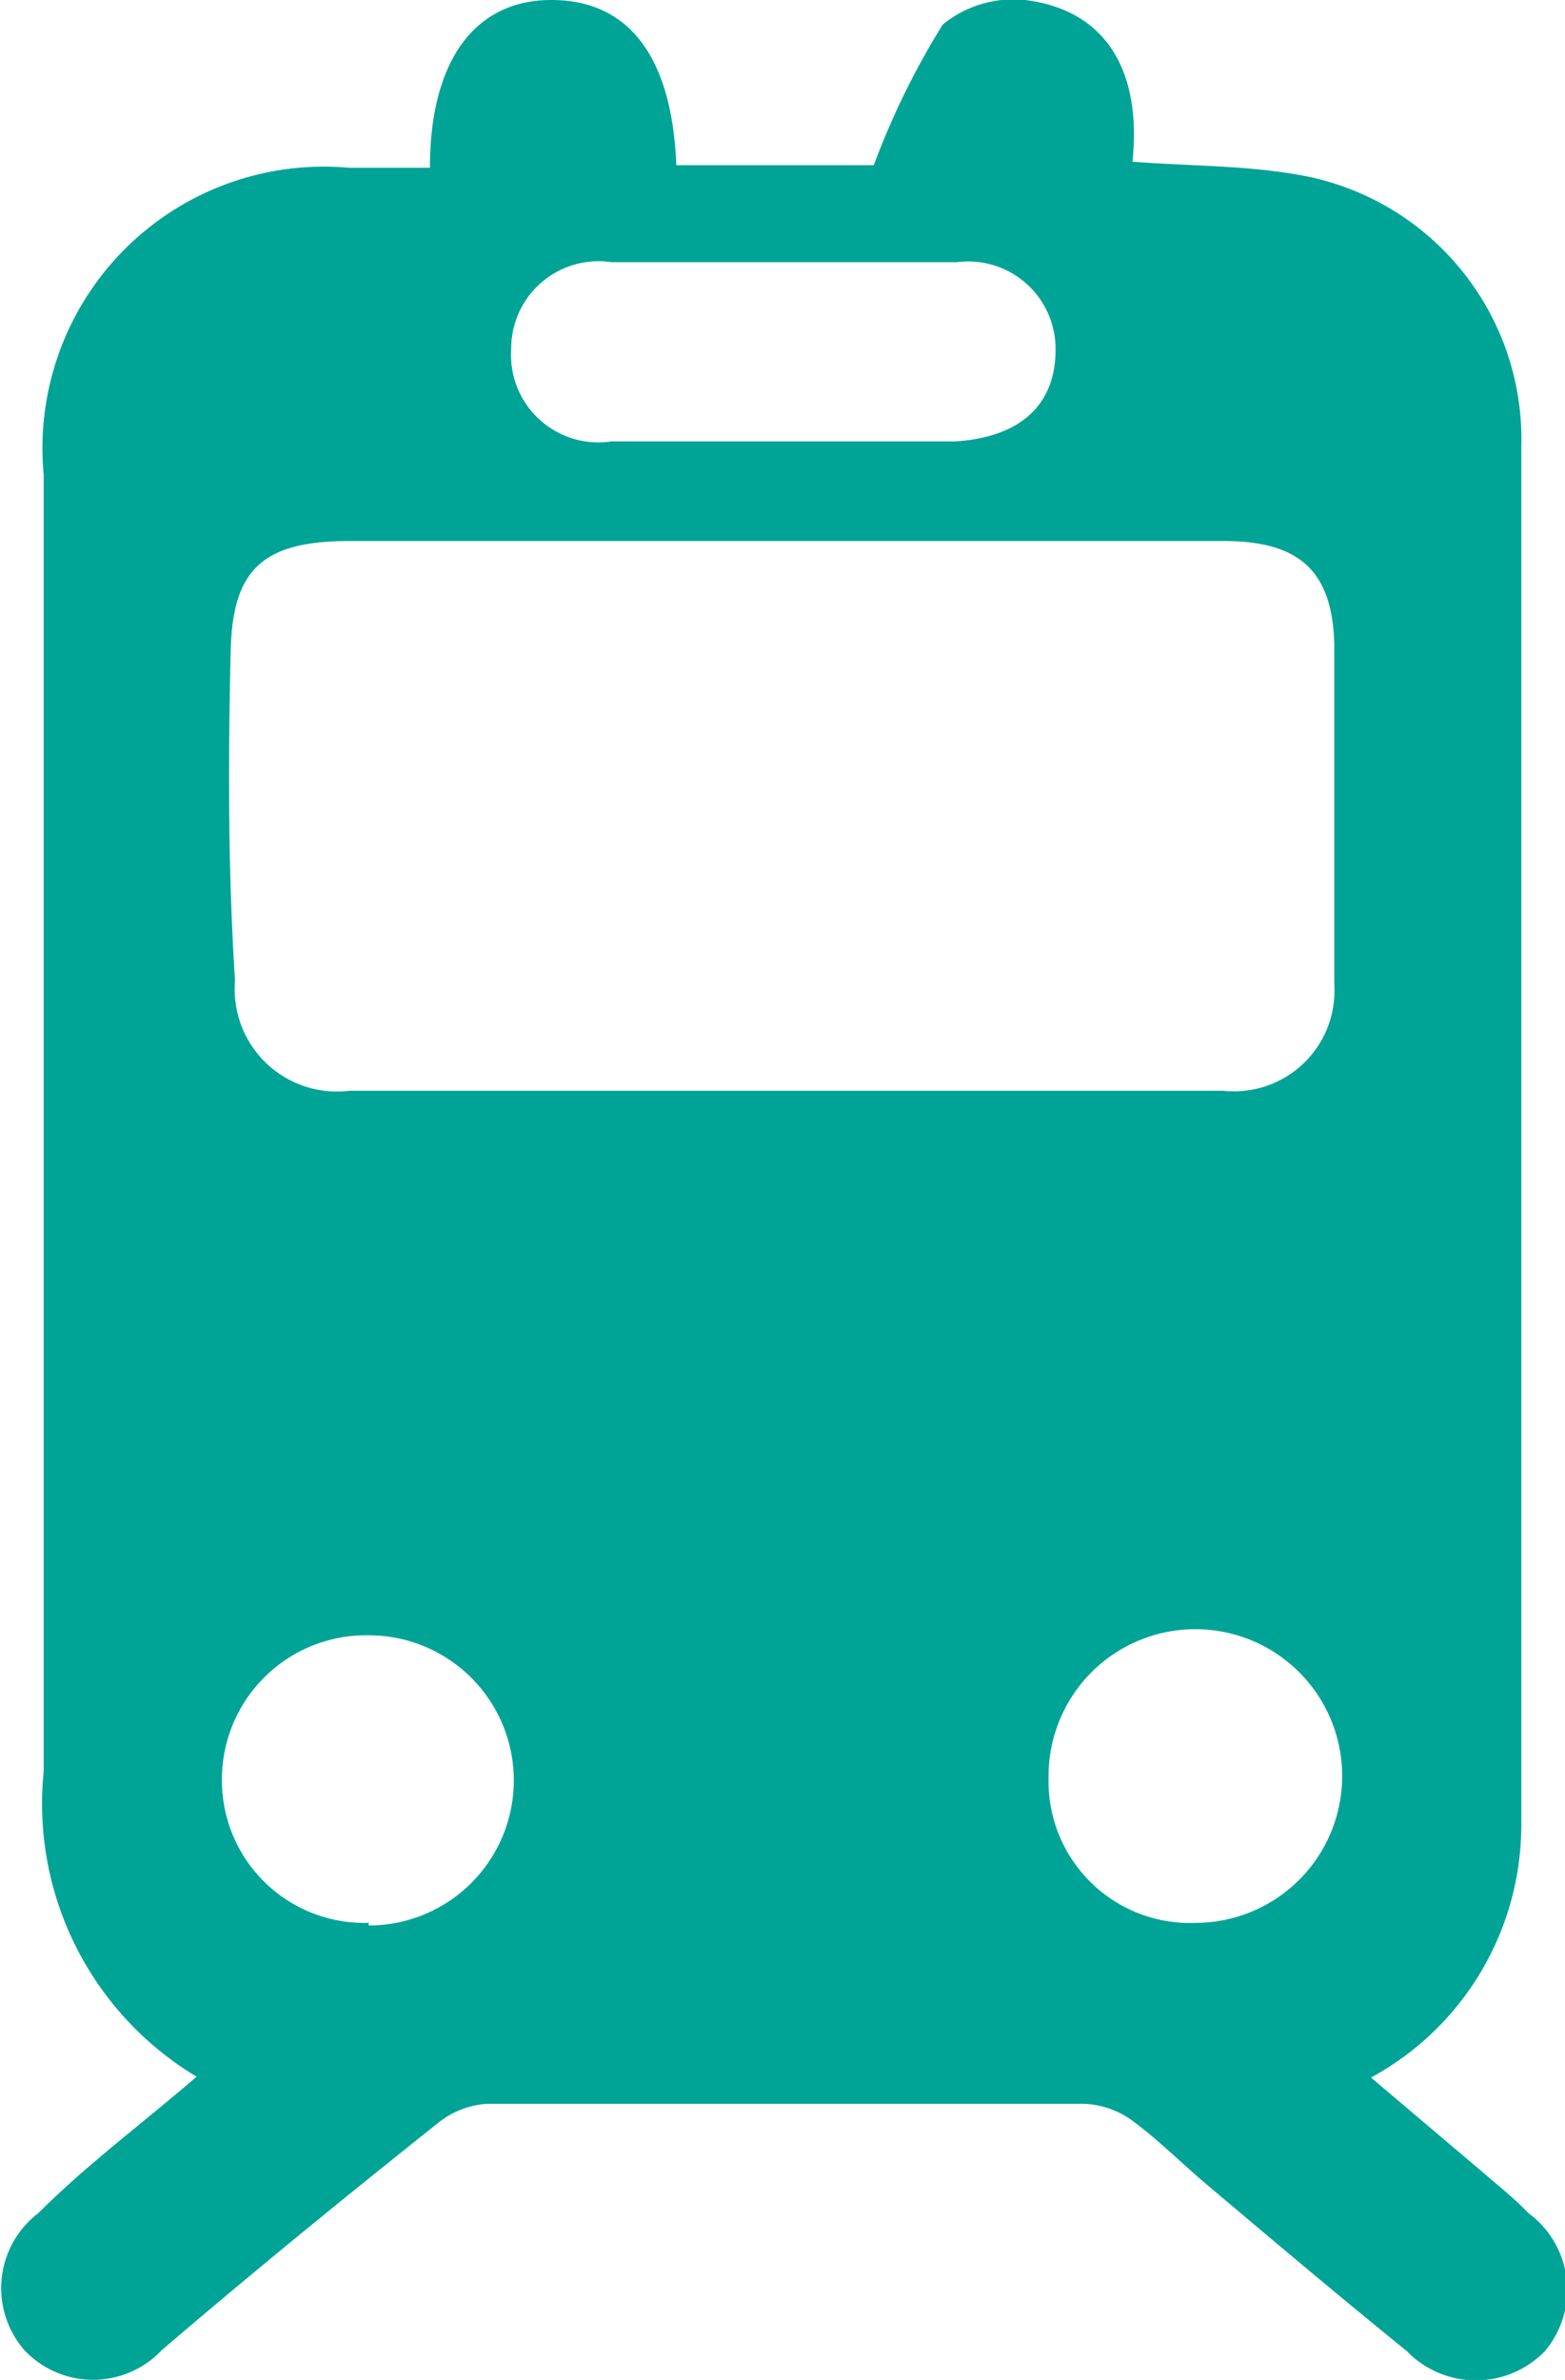 <svg xmlns="http://www.w3.org/2000/svg" viewBox="0 0 17.91 27.23"><defs><style>.cls-1{fill:#00a496;}</style></defs><title>icon-bus-station-active</title><g id="Layer_2" data-name="Layer 2"><g id="Bus_Stations" data-name="Bus Stations"><path class="cls-1" d="M17.49,25.32c-.15-.16-.33-.3-.49-.44l-1.31-1.11a3.29,3.29,0,0,0,1.72-2.89q0-7.87,0-15.76A3.07,3.07,0,0,0,14.86,2c-.62-.11-1.26-.1-1.9-.15C13.07.79,12.64.11,11.73,0a1.28,1.28,0,0,0-.94.28A8.86,8.86,0,0,0,10,1.89H7.74C7.69.64,7.19,0,6.31,0S4.92.7,4.92,1.92H4A3.22,3.22,0,0,0,.5,5.43c0,4.94,0,9.89,0,14.84a3.64,3.64,0,0,0,1.75,3.49c-.65.56-1.25,1-1.81,1.56a1.08,1.08,0,0,0-.16,1.57,1.08,1.08,0,0,0,1.57,0C2.89,26,3.92,25.16,5,24.3a1,1,0,0,1,.58-.23q3.41,0,6.81,0a1,1,0,0,1,.55.18c.29.21.55.47.83.71.77.65,1.54,1.3,2.33,1.94a1.1,1.1,0,0,0,1.58,0A1.09,1.09,0,0,0,17.49,25.32ZM7,3h3.95a1,1,0,0,1,1.13,1c0,.64-.41,1-1.14,1.05H7A1,1,0,0,1,5.85,4,1,1,0,0,1,7,3ZM2.64,7.45C2.66,6.52,3,6.19,4,6.19H14c.86,0,1.25.33,1.27,1.19,0,1.3,0,2.6,0,3.89A1.15,1.15,0,0,1,14,12.48h-10a1.17,1.17,0,0,1-1.31-1.26C2.61,10,2.61,8.7,2.64,7.45ZM4.22,22A1.63,1.63,0,0,1,2.54,20.4a1.65,1.65,0,0,1,1.68-1.69,1.66,1.66,0,1,1,0,3.32Zm9.48,0A1.62,1.62,0,0,1,12,20.34,1.68,1.68,0,1,1,13.7,22Z"/></g></g></svg>